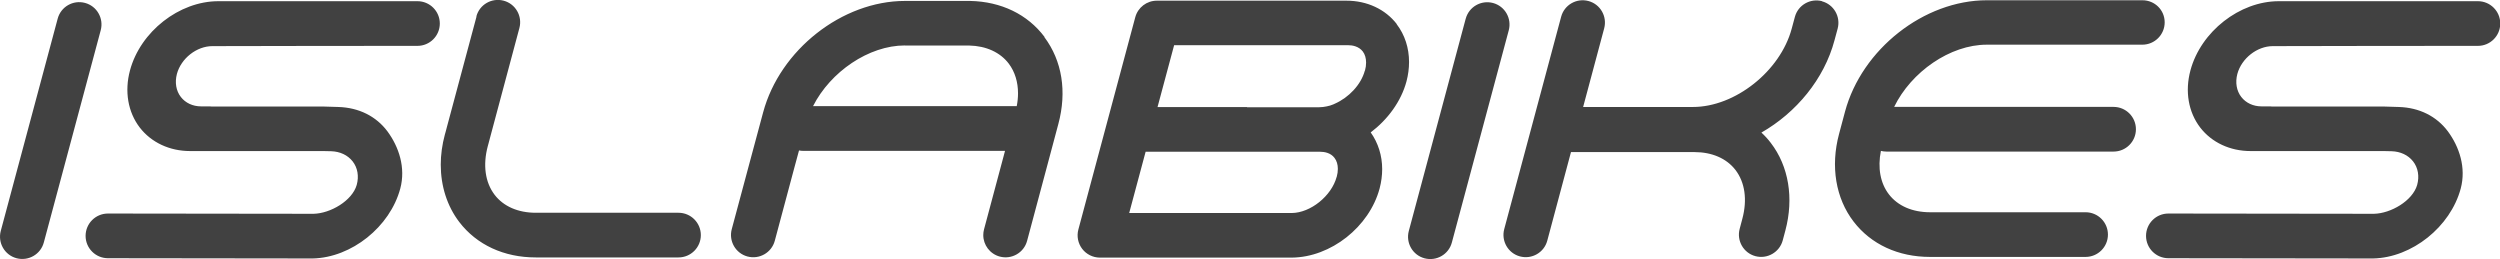 <svg xmlns:xlink="http://www.w3.org/1999/xlink" xmlns="http://www.w3.org/2000/svg" class="isla-bikes-logo" viewBox="0 0 292.11 30.26" preserveAspectRatio="xMinYMid meet" width="292.11"  height="30.26" >
  <defs>
    <style>
      .cls-1 {
        fill: #414141;
        stroke-width: 0;
      }
    </style>
  </defs>
  <path class="cls-1" d="M122.05,4.32c-1.98-2.64-5.07-4.14-8.7-4.21h-7.61c-7.34,0-14.61,5.72-16.57,13.01l-1.42,5.28s-2.25,8.38-2.25,8.38c-.37,1.39.45,2.82,1.84,3.19,1.39.37,2.82-.45,3.19-1.84l2.24-8.37.59-2.18c.16.03.34.05.51.05h23.56c-.13.47-.21.79-.21.79l-2.24,8.37c-.06.22-.09.45-.09.68,0,1.15.77,2.2,1.93,2.51,1.39.37,2.82-.45,3.19-1.84l2.24-8.37,1.41-5.28c1.02-3.79.44-7.39-1.63-10.15ZM105.74,5.32h7.5c1.99.04,3.64.8,4.64,2.13.71.95,1.07,2.14,1.07,3.46,0,.48-.05.98-.15,1.49h-23.8c2.03-4.01,6.51-7.09,10.73-7.09ZM6.74,2.18L.09,26.98c-.37,1.39.45,2.82,1.84,3.19,1.39.37,2.82-.45,3.19-1.84L11.77,3.53c.37-1.39-.45-2.82-1.84-3.19-1.39-.37-2.82.45-3.19,1.84ZM171.26,2.18l-6.65,24.81c-.37,1.39.45,2.82,1.84,3.19,1.39.37,2.82-.45,3.19-1.84l6.65-24.8c.37-1.39-.45-2.82-1.84-3.19-1.39-.37-2.82.45-3.19,1.84ZM55.68,1.93l-3.4,12.68s-.21.8-.22.83c-.02.08-.08.28-.08.28-.32,1.19-.48,2.37-.48,3.52,0,2.5.74,4.84,2.17,6.71,2.04,2.66,5.22,4.13,8.93,4.13h.43s-.06,0-.07,0h.66s15.66,0,15.66,0c1.44,0,2.61-1.17,2.61-2.61s-1.17-2.61-2.61-2.61h-15.67s-.67,0-.67,0c0,0-.34,0-.34,0-2.06,0-3.76-.74-4.8-2.09-1.11-1.45-1.4-3.48-.8-5.71,0,0,.08-.27.08-.29l.22-.83s3.39-12.67,3.39-12.67c.37-1.39-.45-2.82-1.84-3.19-1.39-.37-2.82.45-3.19,1.84ZM212.91.14c-1.39-.37-2.82.45-3.19,1.84l-.37,1.37c-1.33,4.96-6.61,9.15-11.54,9.15,0,0-.24,0-.25,0h-1.31s-11.27,0-11.27,0l2.46-9.19c.37-1.39-.45-2.82-1.84-3.19-1.39-.37-2.82.45-3.19,1.84l-6.65,24.81c-.37,1.39.45,2.82,1.84,3.19,1.39.37,2.82-.45,3.19-1.84l2.77-10.35h12.88s1.29,0,1.29,0c.01,0,.25,0,.25,0,2.06,0,3.76.74,4.8,2.09,1.11,1.45,1.4,3.48.8,5.71,0,0-.31,1.17-.31,1.17-.37,1.39.45,2.82,1.84,3.19,1.39.37,2.82-.46,3.19-1.84l.31-1.16c1.01-3.78.39-7.51-1.7-10.23-.33-.44-.7-.84-1.1-1.21,4.06-2.32,7.33-6.24,8.54-10.78l.37-1.37c.37-1.39-.45-2.82-1.84-3.19ZM250.33.03h-16.64s-1.25,0-1.3,0c-.07,0-.24,0-.24,0-7.34,0-14.61,5.72-16.57,13.01l-.7,2.62c-1.01,3.78-.39,7.51,1.7,10.23,2.04,2.66,5.22,4.13,8.93,4.13,0,0,.18,0,.24,0,.02,0,1.29,0,1.29,0h16.65c1.44,0,2.61-1.17,2.61-2.61s-1.17-2.61-2.61-2.61h-16.64s-1.34,0-1.35,0h-.19c-2.06,0-3.76-.74-4.8-2.09-1.01-1.31-1.33-3.1-.94-5.08.2.05.41.08.63.08h26.56c1.44,0,2.61-1.17,2.61-2.61s-1.17-2.61-2.61-2.61h-25.64c1.99-4.09,6.54-7.27,10.82-7.27,0,0,.24,0,.25,0h1.3s16.63,0,16.63,0c1.44,0,2.61-1.17,2.61-2.61S251.77.03,250.33.03ZM48.76.14h-23.25c-4.57,0-9.1,3.55-10.32,8.08-.66,2.45-.24,4.88,1.14,6.68,1.34,1.74,3.48,2.75,5.88,2.75,0,0,13.94,0,15.57,0h0s.91.02.91.02c1.04.03,1.93.45,2.51,1.18.59.75.76,1.75.48,2.76-.53,1.85-3.07,3.33-5.05,3.37-.02,0-.04,0-.06,0l-23.96-.03c-1.44,0-2.61,1.17-2.61,2.61s1.17,2.61,2.61,2.61c0,0,23.88.03,23.93.03,4.53-.1,9.03-3.69,10.23-8.17.65-2.44-.16-4.87-1.5-6.68-1.32-1.77-3.35-2.78-5.74-2.85,0,0-1.67-.05-1.67-.05-.02,0-12.99,0-12.99,0-.11,0-.22,0-.34-.02h-1.04c-.96,0-1.82-.4-2.36-1.1-.56-.72-.72-1.7-.46-2.69.49-1.82,2.31-3.25,4.15-3.25h.07c.13-.02,23.89-.03,23.89-.03,1.44,0,2.61-1.17,2.61-2.61s-1.17-2.61-2.61-2.61ZM289.51.14h-23.25c-4.57,0-9.1,3.55-10.32,8.08-.66,2.45-.24,4.88,1.14,6.68,1.34,1.74,3.48,2.75,5.88,2.75,0,0,13.94,0,15.57,0h0s.91.02.91.02c1.04.03,1.93.45,2.51,1.18.59.75.76,1.75.48,2.76-.53,1.85-3.07,3.33-5.05,3.37-.02,0-.04,0-.06,0l-23.96-.03c-1.44,0-2.61,1.17-2.61,2.61s1.17,2.61,2.61,2.61c0,0,23.88.03,23.93.03,4.53-.1,9.03-3.69,10.23-8.17.65-2.44-.16-4.87-1.5-6.68-1.32-1.77-3.35-2.78-5.74-2.85,0,0-1.67-.05-1.67-.05-.02,0-12.99,0-12.99,0-.11,0-.22,0-.34-.02h-1.04c-.96,0-1.82-.4-2.36-1.1-.56-.72-.72-1.7-.46-2.69.49-1.82,2.31-3.25,4.15-3.25h.07c.13-.02,23.89-.03,23.89-.03,1.44,0,2.61-1.17,2.61-2.61s-1.17-2.61-2.61-2.61ZM163.21,2.82c-1.34-1.74-3.48-2.74-5.88-2.74h-22.16c-1.18,0-2.21.79-2.52,1.93l-6.65,24.81c-.21.78-.04,1.62.45,2.26.49.64,1.26,1.02,2.07,1.02h22.42c4.56-.04,9.06-3.59,10.26-8.08.2-.76.3-1.52.3-2.26,0-1.58-.47-3.06-1.34-4.29,1.98-1.5,3.55-3.61,4.18-5.96.2-.76.3-1.52.3-2.26,0-1.64-.49-3.18-1.45-4.43ZM156.18,20.67c-.6,2.23-3.05,4.2-5.25,4.22h-.01c-.39,0-6.67,0-6.67,0h-12.31c.44-1.63,1.15-4.3,1.92-7.16h20.33s.03,0,.04,0c.53,0,1.26.13,1.7.72.26.34.39.78.39,1.28,0,.29-.04.6-.13.93ZM159.47,8.26c-.44,1.64-1.88,3.14-3.49,3.85-.04.02-.09.04-.13.06-.01,0-.03.01-.04.02-.26.11-.52.19-.79.24-.29.06-.58.1-.87.1h-.01c-.4,0-8.43,0-8.43,0v-.02s-10.46,0-10.46,0c.86-3.22,1.62-6.05,1.94-7.23,1.85,0,20.27,0,20.27,0,.01,0,.03,0,.04,0,.54,0,1.27.14,1.73.73.26.34.39.79.39,1.3,0,.3-.04.61-.13.94Z"/>
</svg>
